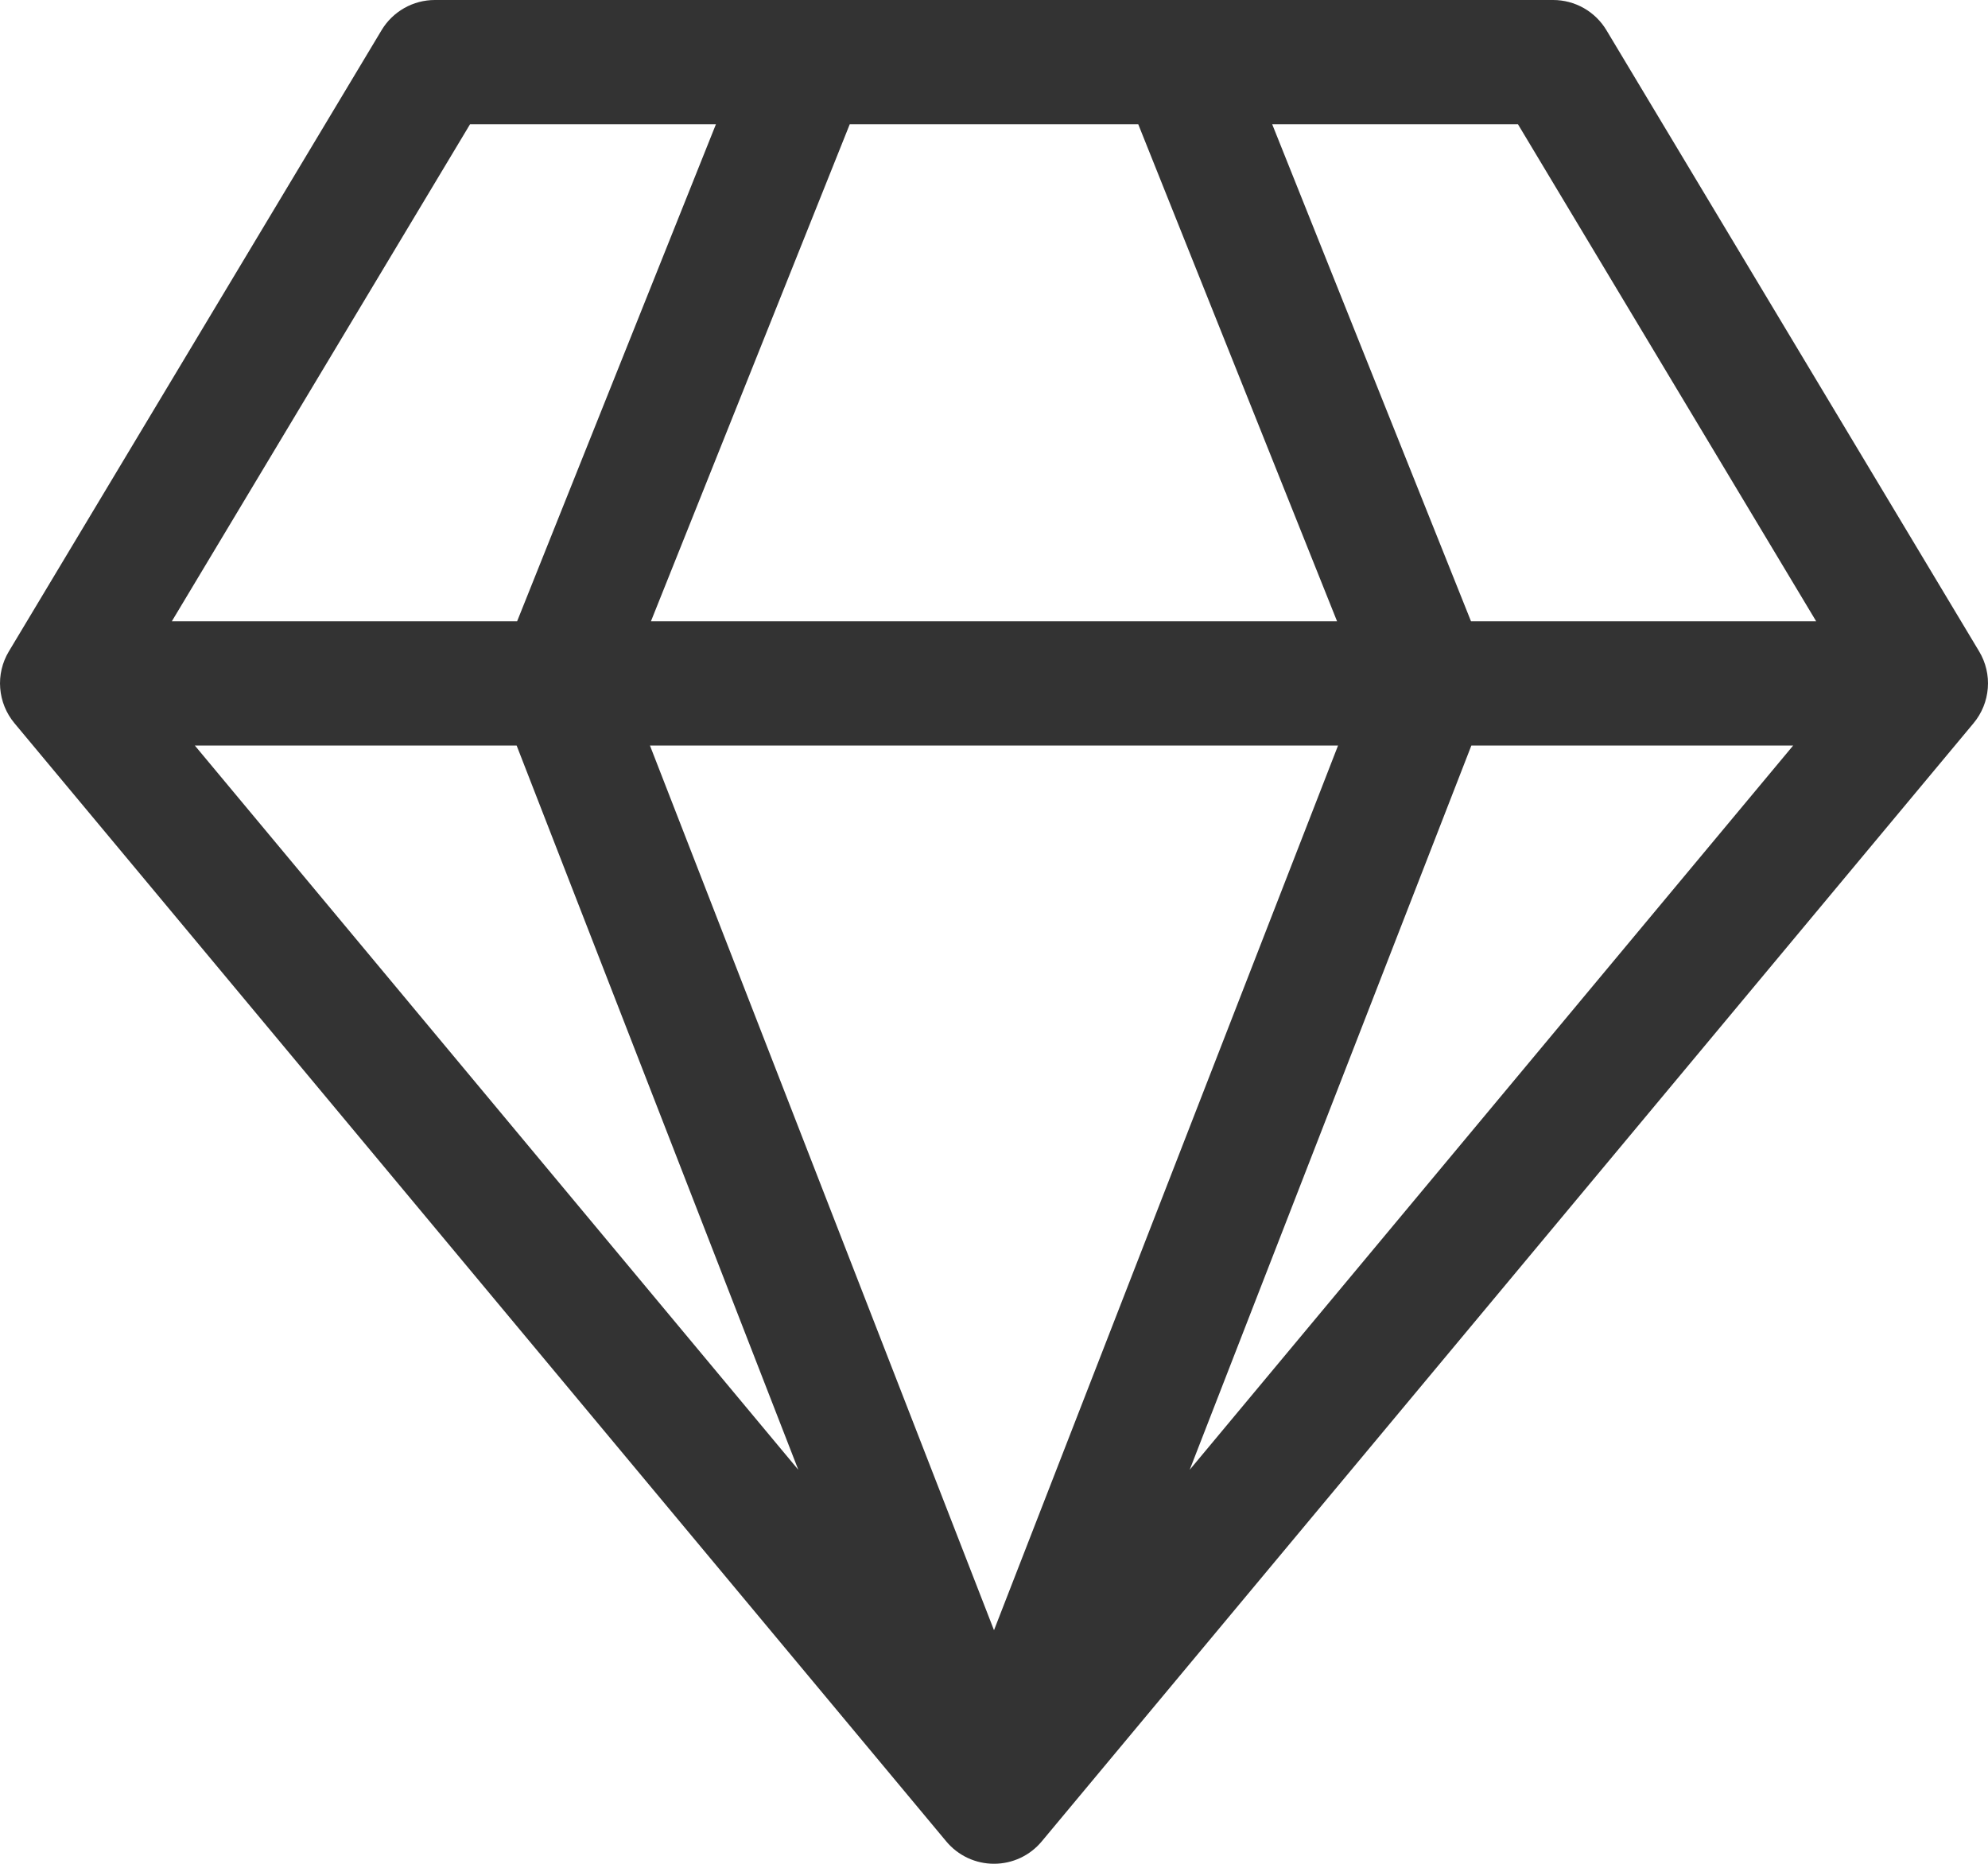 <svg width="48" height="45" viewBox="0 0 48 45" fill="none" xmlns="http://www.w3.org/2000/svg">
<path opacity="0.8" d="M10.5 3.30218e-08C10.241 -5.43538e-05 9.986 0.067 9.76 0.195C9.535 0.323 9.346 0.507 9.213 0.729L0.213 15.729C0.053 15.996 -0.02 16.306 0.005 16.616C0.029 16.926 0.149 17.221 0.348 17.46L22.848 44.46C22.989 44.629 23.165 44.765 23.364 44.858C23.563 44.951 23.78 44.999 24 44.999C24.22 44.999 24.437 44.951 24.636 44.858C24.835 44.765 25.011 44.629 25.152 44.46L47.652 17.46C47.851 17.221 47.971 16.926 47.995 16.616C48.02 16.306 47.947 15.996 47.787 15.729L38.787 0.729C38.654 0.507 38.465 0.323 38.24 0.195C38.014 0.067 37.759 -5.43538e-05 37.5 3.30218e-08H10.5ZM4.149 15L11.349 3H17.286L12.486 15H4.149ZM12.474 18L19.275 35.487L4.704 18H12.474ZM24 39.36L15.693 18H32.307L24 39.36ZM15.717 15L20.517 3H27.483L32.283 15H15.717ZM35.517 15L30.717 3H36.651L43.851 15H35.517ZM35.526 18H43.296L28.725 35.487L35.526 18Z" fill="black"/>
</svg>
